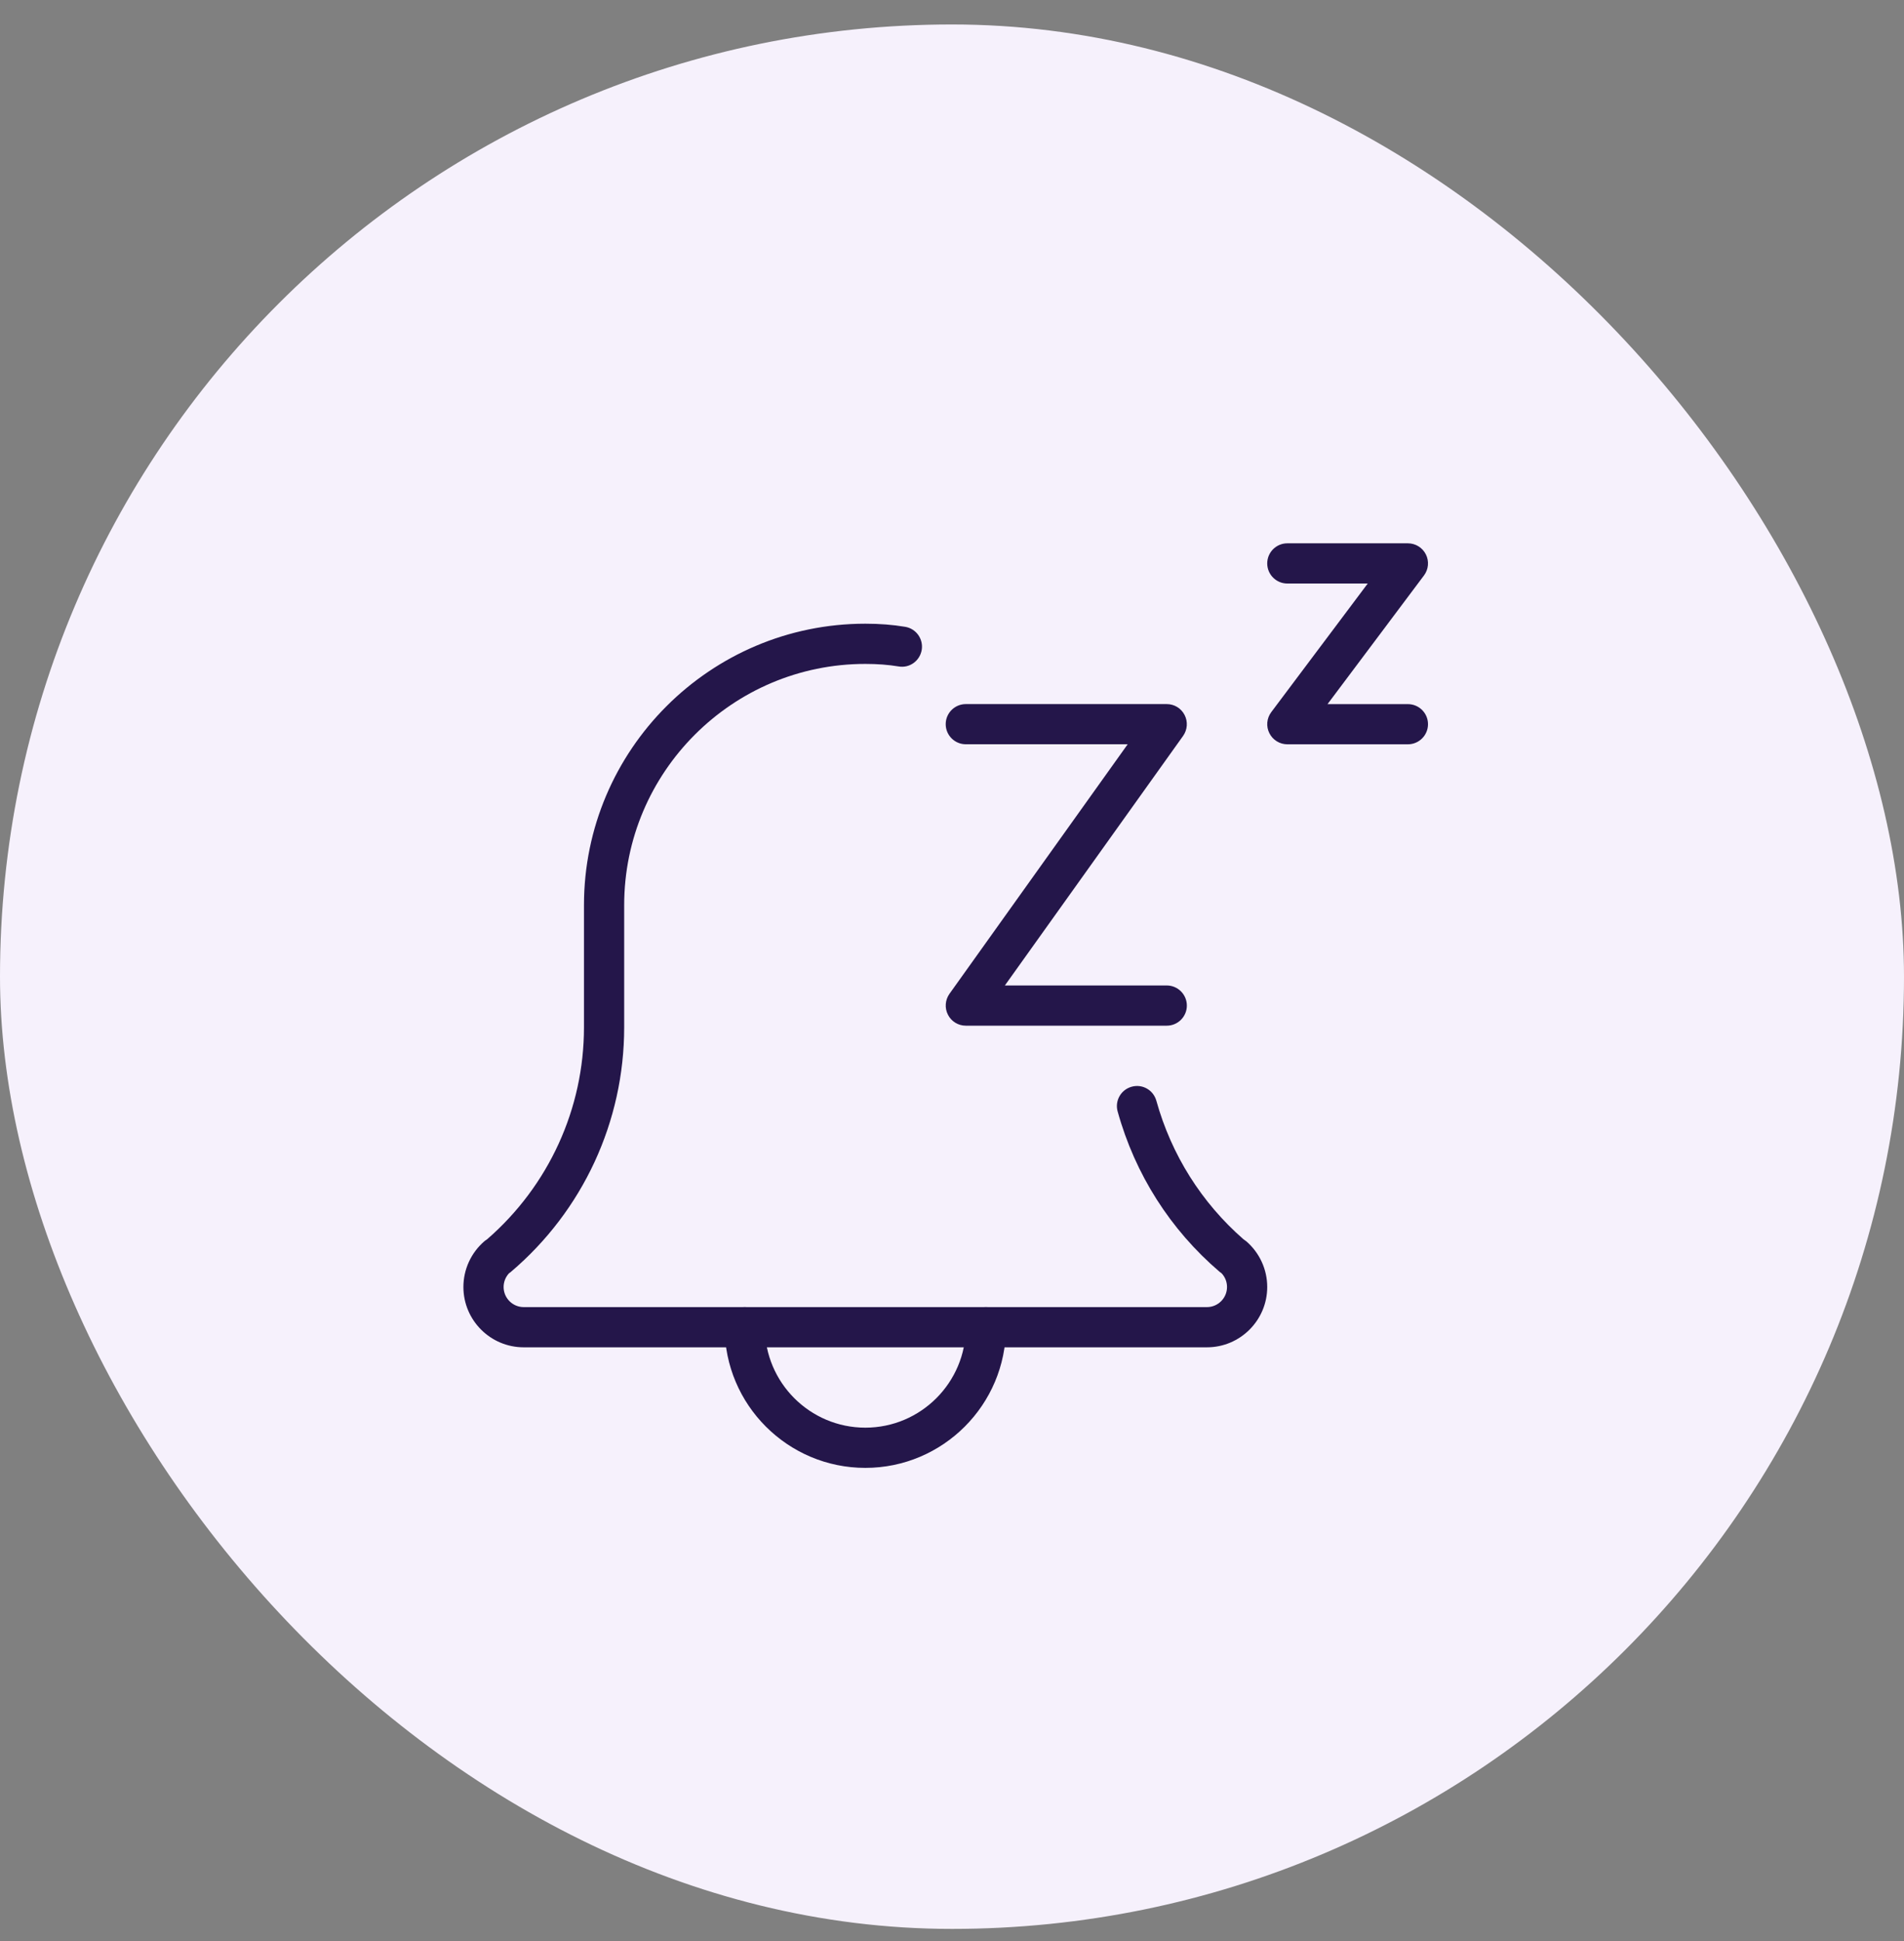 <svg width="52" height="53" viewBox="0 0 52 53" fill="none" xmlns="http://www.w3.org/2000/svg">
<rect x="0" y="0" width="52" height="53" fill="#808080" stroke="none"/>
<rect y="0.668" width="52" height="52" rx="26" fill="#F6F1FC"/>
<g clip-path="url(#clip0_3666_9361)">
<path d="M31.865 28.006H26.377C26.171 28.006 25.984 27.892 25.89 27.708C25.795 27.525 25.812 27.305 25.93 27.137L30.798 20.322H26.377C26.074 20.322 25.828 20.076 25.828 19.773C25.828 19.471 26.074 19.225 26.377 19.225H31.865C32.072 19.225 32.258 19.339 32.352 19.522C32.447 19.705 32.43 19.925 32.312 20.093L27.444 26.908H31.865C32.168 26.908 32.414 27.154 32.414 27.457C32.414 27.76 32.168 28.006 31.865 28.006Z" fill="#24164A"/>
<path d="M38.451 20.323H35.158C34.951 20.323 34.761 20.206 34.668 20.02C34.574 19.835 34.594 19.612 34.719 19.445L37.354 15.933H35.158C34.855 15.933 34.609 15.687 34.609 15.384C34.609 15.081 34.855 14.835 35.158 14.835H38.451C38.659 14.835 38.849 14.952 38.942 15.138C39.035 15.323 39.015 15.546 38.89 15.713L36.256 19.226H38.451C38.754 19.226 39 19.471 39 19.774C39 20.077 38.754 20.323 38.451 20.323Z" fill="#24164A"/>
<path d="M23.633 40.08C21.514 40.08 19.791 38.357 19.791 36.238C19.791 35.935 20.037 35.69 20.34 35.69C20.643 35.69 20.889 35.935 20.889 36.238C20.889 37.751 22.119 38.982 23.633 38.982C25.146 38.982 26.377 37.751 26.377 36.238C26.377 35.935 26.623 35.69 26.926 35.69C27.229 35.69 27.474 35.935 27.474 36.238C27.474 38.357 25.751 40.08 23.633 40.08Z" fill="#24164A"/>
<path d="M32.963 36.788H14.303C13.395 36.788 12.656 36.049 12.656 35.141C12.656 34.66 12.866 34.204 13.231 33.89C13.255 33.87 13.28 33.853 13.305 33.837C14.986 32.377 15.949 30.272 15.949 28.051V24.714C15.949 20.477 19.397 17.03 23.633 17.03C24.024 17.03 24.381 17.058 24.721 17.115C25.02 17.164 25.222 17.447 25.173 17.746C25.122 18.044 24.843 18.25 24.541 18.197C24.262 18.151 23.964 18.128 23.633 18.128C20.001 18.128 17.047 21.082 17.047 24.714V28.051C17.047 30.622 15.921 33.055 13.957 34.725C13.939 34.74 13.922 34.754 13.902 34.766C13.808 34.867 13.754 35.001 13.754 35.141C13.754 35.444 14.001 35.69 14.303 35.69H32.963C33.264 35.69 33.511 35.444 33.511 35.141C33.511 35.001 33.458 34.866 33.361 34.765C33.342 34.753 33.325 34.74 33.307 34.725C31.962 33.576 30.999 32.062 30.524 30.349C30.442 30.057 30.613 29.754 30.906 29.673C31.201 29.591 31.499 29.763 31.581 30.055C31.992 31.532 32.816 32.84 33.964 33.841C33.988 33.856 34.012 33.873 34.033 33.89C34.399 34.204 34.609 34.66 34.609 35.141C34.609 36.049 33.87 36.788 32.963 36.788Z" fill="#24164A"/>
</g>
<defs>
<clipPath id="clip0_3666_9361">
<rect width="28" height="28" fill="white" transform="translate(12 12.668)"/>
</clipPath>
</defs>
</svg>
